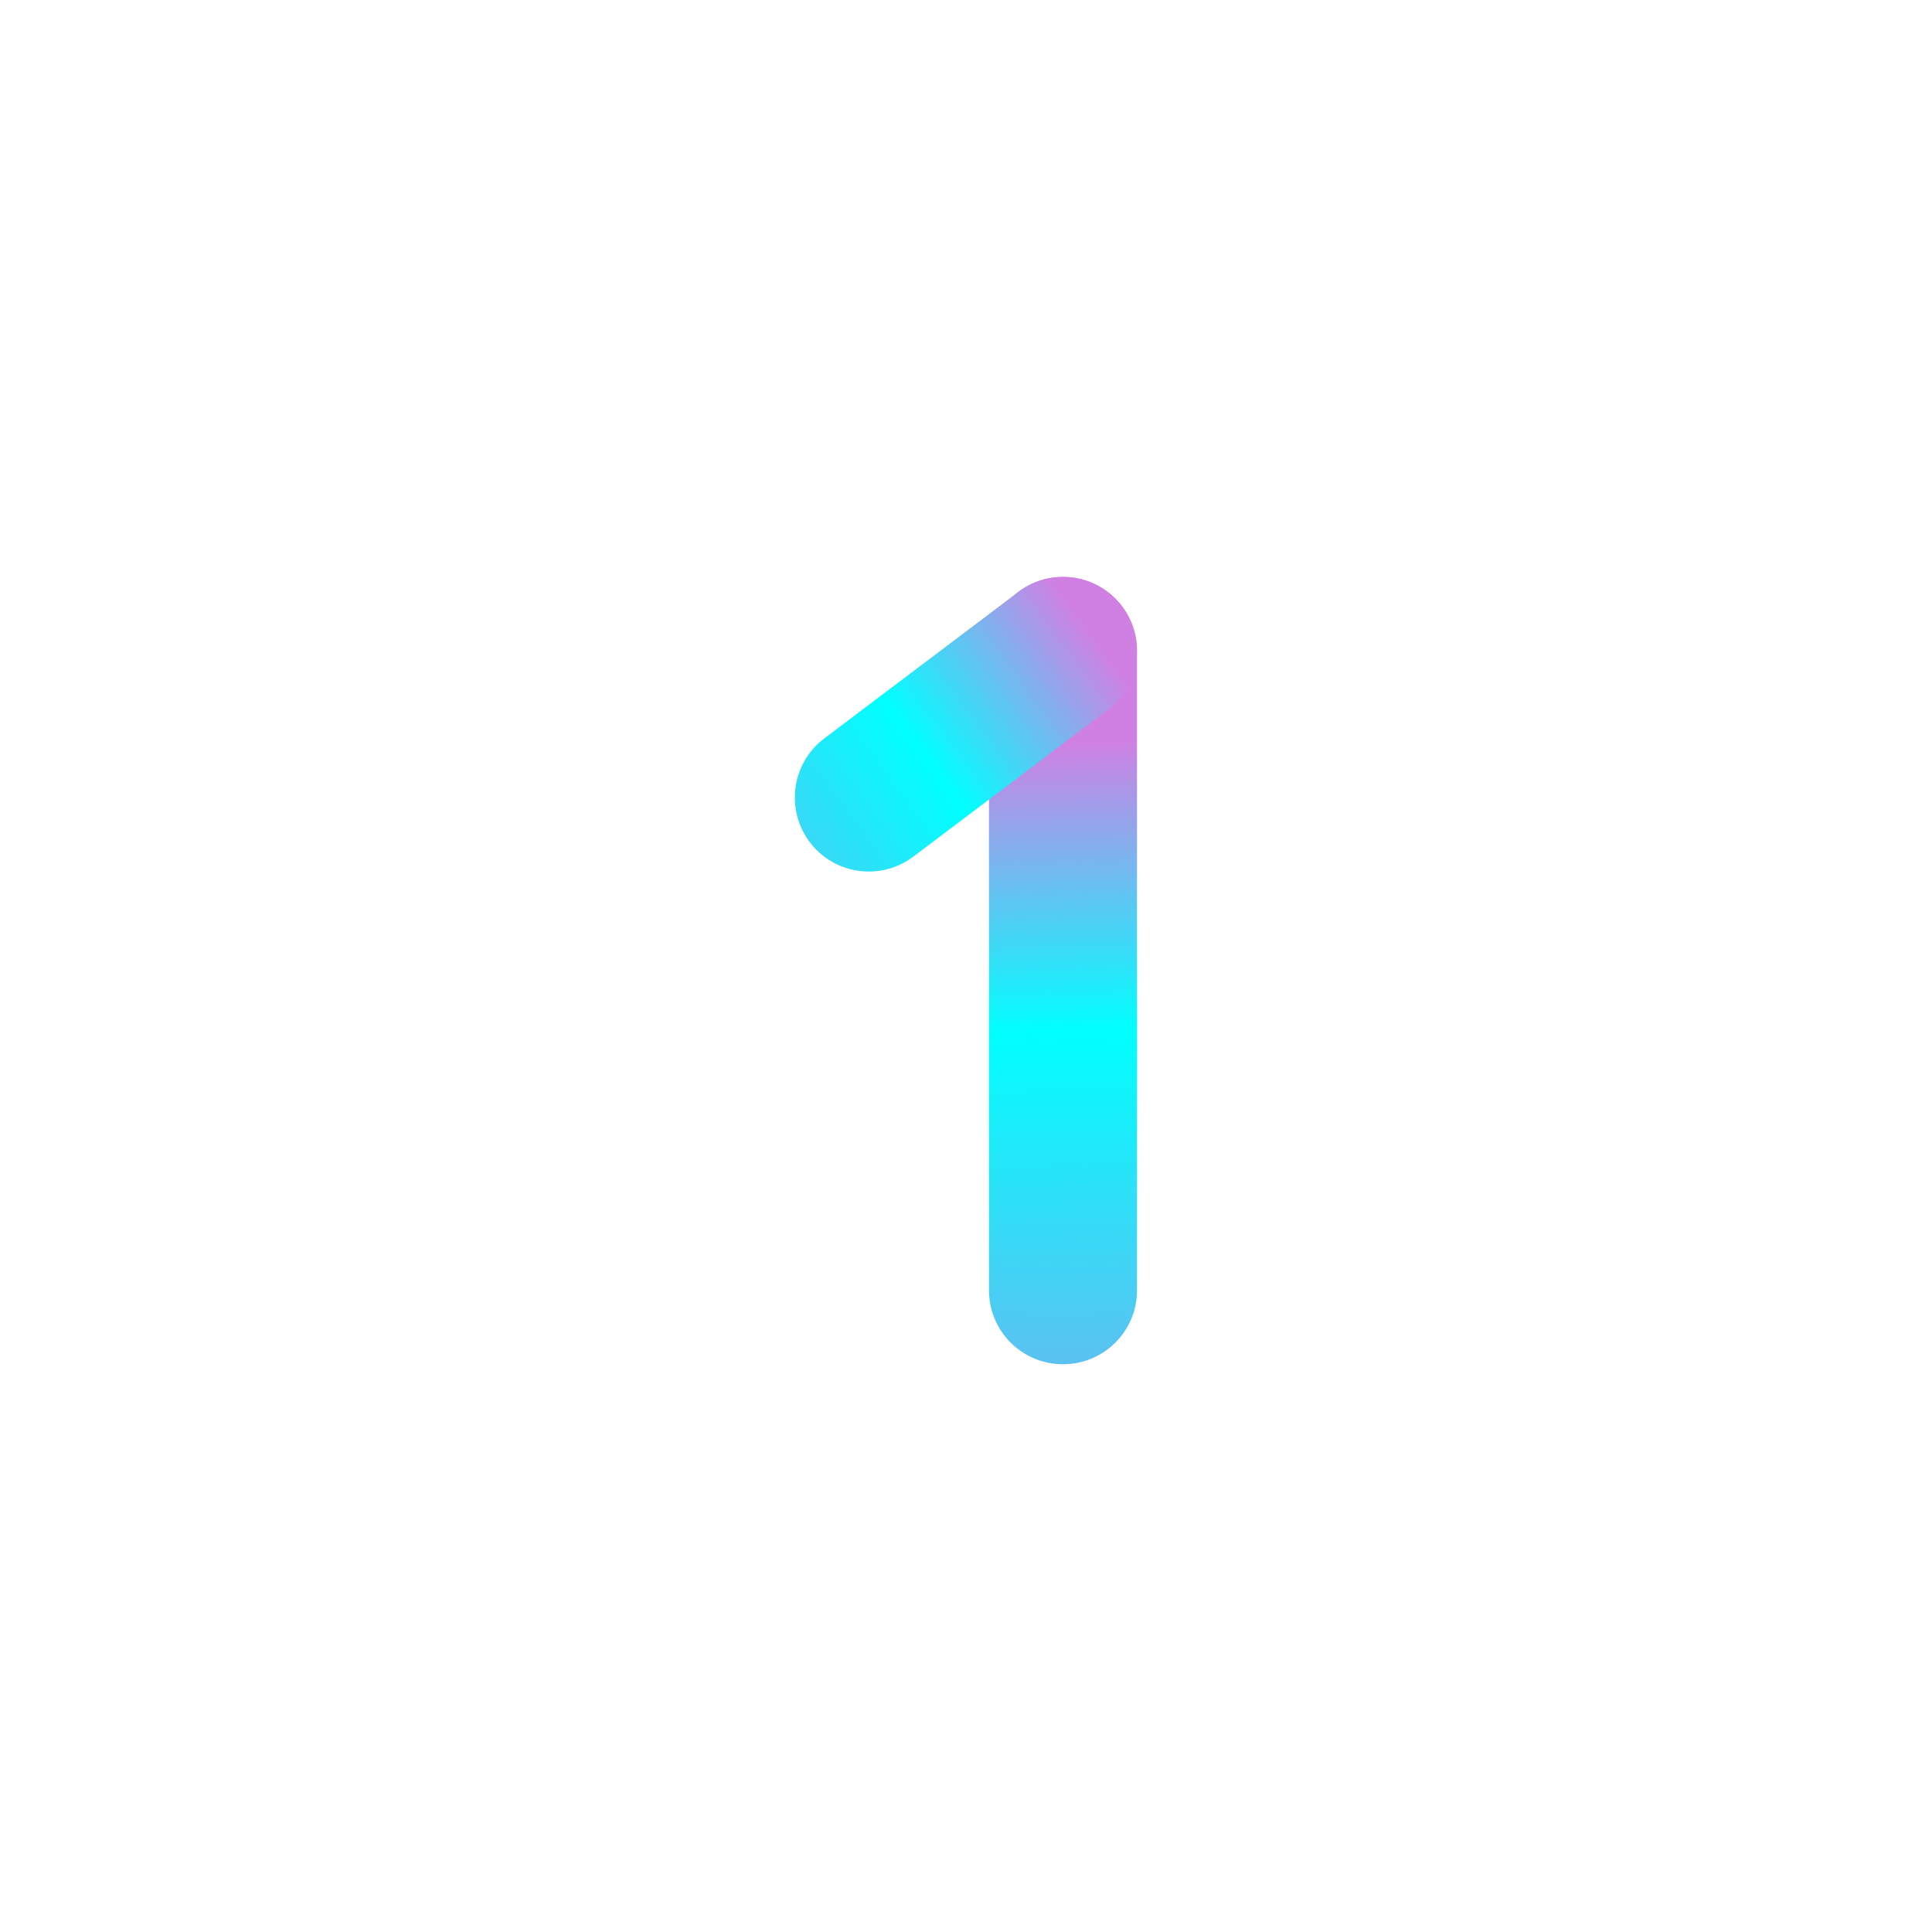 <?xml version="1.0" encoding="UTF-8"?> <svg xmlns="http://www.w3.org/2000/svg" xmlns:xlink="http://www.w3.org/1999/xlink" contentScriptType="text/ecmascript" width="300" zoomAndPan="magnify" contentStyleType="text/css" viewBox="0 0 300 300" height="300" preserveAspectRatio="xMidYMid meet"> <defs> <clipPath id="clip-0"> <path d="M 153 89 L 177 89 L 177 211.84 L 153 211.84 Z M 153 89 " clip-rule="nonzero"></path> </clipPath> <clipPath id="clip-1"> <path d="M 165.059 211.84 C 158.703 211.84 153.566 206.707 153.566 200.348 L 153.566 101.074 C 153.566 94.719 158.703 89.582 165.059 89.582 C 171.418 89.582 176.555 94.719 176.555 101.074 L 176.555 200.348 C 176.555 206.707 171.418 211.84 165.059 211.84 Z M 165.059 211.84 " clip-rule="nonzero"></path> </clipPath> <linearGradient xmlns:xlink="http://www.w3.org/1999/xlink" x1="175.904" gradientTransform="matrix(0.245, 0, 0, 0.245, 123.417, 89.583)" y1="500.923" x2="164.717" gradientUnits="userSpaceOnUse" y2="-0.923" xlink:type="simple" xlink:actuate="onLoad" id="linear-pattern-0" xlink:show="other"> <stop stop-opacity="1" stop-color="rgb(36.171%, 75.433%, 94.324%)" offset="0"></stop> <stop stop-opacity="1" stop-color="rgb(35.838%, 75.659%, 94.376%)" offset="0.004"></stop> <stop stop-opacity="1" stop-color="rgb(35.506%, 75.885%, 94.427%)" offset="0.008"></stop> <stop stop-opacity="1" stop-color="rgb(35.173%, 76.111%, 94.479%)" offset="0.012"></stop> <stop stop-opacity="1" stop-color="rgb(34.84%, 76.337%, 94.533%)" offset="0.016"></stop> <stop stop-opacity="1" stop-color="rgb(34.508%, 76.562%, 94.585%)" offset="0.02"></stop> <stop stop-opacity="1" stop-color="rgb(34.175%, 76.788%, 94.637%)" offset="0.023"></stop> <stop stop-opacity="1" stop-color="rgb(33.842%, 77.014%, 94.688%)" offset="0.027"></stop> <stop stop-opacity="1" stop-color="rgb(33.51%, 77.24%, 94.742%)" offset="0.031"></stop> <stop stop-opacity="1" stop-color="rgb(33.177%, 77.466%, 94.794%)" offset="0.035"></stop> <stop stop-opacity="1" stop-color="rgb(32.845%, 77.692%, 94.846%)" offset="0.039"></stop> <stop stop-opacity="1" stop-color="rgb(32.512%, 77.917%, 94.897%)" offset="0.043"></stop> <stop stop-opacity="1" stop-color="rgb(32.179%, 78.143%, 94.949%)" offset="0.047"></stop> <stop stop-opacity="1" stop-color="rgb(31.847%, 78.369%, 95.001%)" offset="0.051"></stop> <stop stop-opacity="1" stop-color="rgb(31.516%, 78.595%, 95.055%)" offset="0.055"></stop> <stop stop-opacity="1" stop-color="rgb(31.183%, 78.821%, 95.107%)" offset="0.059"></stop> <stop stop-opacity="1" stop-color="rgb(30.85%, 79.047%, 95.158%)" offset="0.062"></stop> <stop stop-opacity="1" stop-color="rgb(30.518%, 79.272%, 95.21%)" offset="0.066"></stop> <stop stop-opacity="1" stop-color="rgb(30.185%, 79.498%, 95.262%)" offset="0.07"></stop> <stop stop-opacity="1" stop-color="rgb(29.852%, 79.724%, 95.314%)" offset="0.074"></stop> <stop stop-opacity="1" stop-color="rgb(29.52%, 79.95%, 95.367%)" offset="0.078"></stop> <stop stop-opacity="1" stop-color="rgb(29.187%, 80.176%, 95.419%)" offset="0.082"></stop> <stop stop-opacity="1" stop-color="rgb(28.854%, 80.402%, 95.471%)" offset="0.086"></stop> <stop stop-opacity="1" stop-color="rgb(28.522%, 80.627%, 95.523%)" offset="0.09"></stop> <stop stop-opacity="1" stop-color="rgb(28.189%, 80.853%, 95.576%)" offset="0.094"></stop> <stop stop-opacity="1" stop-color="rgb(27.856%, 81.079%, 95.628%)" offset="0.098"></stop> <stop stop-opacity="1" stop-color="rgb(27.524%, 81.305%, 95.68%)" offset="0.102"></stop> <stop stop-opacity="1" stop-color="rgb(27.191%, 81.531%, 95.732%)" offset="0.105"></stop> <stop stop-opacity="1" stop-color="rgb(26.859%, 81.757%, 95.784%)" offset="0.109"></stop> <stop stop-opacity="1" stop-color="rgb(26.526%, 81.982%, 95.836%)" offset="0.113"></stop> <stop stop-opacity="1" stop-color="rgb(26.195%, 82.208%, 95.889%)" offset="0.117"></stop> <stop stop-opacity="1" stop-color="rgb(25.862%, 82.434%, 95.941%)" offset="0.121"></stop> <stop stop-opacity="1" stop-color="rgb(25.529%, 82.66%, 95.993%)" offset="0.125"></stop> <stop stop-opacity="1" stop-color="rgb(25.197%, 82.886%, 96.045%)" offset="0.129"></stop> <stop stop-opacity="1" stop-color="rgb(24.864%, 83.112%, 96.098%)" offset="0.133"></stop> <stop stop-opacity="1" stop-color="rgb(24.532%, 83.337%, 96.15%)" offset="0.137"></stop> <stop stop-opacity="1" stop-color="rgb(24.199%, 83.563%, 96.202%)" offset="0.141"></stop> <stop stop-opacity="1" stop-color="rgb(23.866%, 83.789%, 96.254%)" offset="0.145"></stop> <stop stop-opacity="1" stop-color="rgb(23.534%, 84.016%, 96.306%)" offset="0.148"></stop> <stop stop-opacity="1" stop-color="rgb(23.201%, 84.242%, 96.358%)" offset="0.152"></stop> <stop stop-opacity="1" stop-color="rgb(22.868%, 84.468%, 96.411%)" offset="0.156"></stop> <stop stop-opacity="1" stop-color="rgb(22.536%, 84.694%, 96.463%)" offset="0.16"></stop> <stop stop-opacity="1" stop-color="rgb(22.203%, 84.92%, 96.515%)" offset="0.164"></stop> <stop stop-opacity="1" stop-color="rgb(21.87%, 85.146%, 96.567%)" offset="0.168"></stop> <stop stop-opacity="1" stop-color="rgb(21.538%, 85.371%, 96.62%)" offset="0.172"></stop> <stop stop-opacity="1" stop-color="rgb(21.205%, 85.597%, 96.672%)" offset="0.176"></stop> <stop stop-opacity="1" stop-color="rgb(20.872%, 85.823%, 96.724%)" offset="0.18"></stop> <stop stop-opacity="1" stop-color="rgb(20.54%, 86.049%, 96.776%)" offset="0.184"></stop> <stop stop-opacity="1" stop-color="rgb(20.209%, 86.275%, 96.828%)" offset="0.188"></stop> <stop stop-opacity="1" stop-color="rgb(19.876%, 86.501%, 96.88%)" offset="0.191"></stop> <stop stop-opacity="1" stop-color="rgb(19.543%, 86.726%, 96.933%)" offset="0.195"></stop> <stop stop-opacity="1" stop-color="rgb(19.211%, 86.952%, 96.985%)" offset="0.199"></stop> <stop stop-opacity="1" stop-color="rgb(18.878%, 87.178%, 97.037%)" offset="0.203"></stop> <stop stop-opacity="1" stop-color="rgb(18.546%, 87.404%, 97.089%)" offset="0.207"></stop> <stop stop-opacity="1" stop-color="rgb(18.213%, 87.63%, 97.142%)" offset="0.211"></stop> <stop stop-opacity="1" stop-color="rgb(17.88%, 87.856%, 97.194%)" offset="0.215"></stop> <stop stop-opacity="1" stop-color="rgb(17.548%, 88.081%, 97.246%)" offset="0.219"></stop> <stop stop-opacity="1" stop-color="rgb(17.215%, 88.307%, 97.298%)" offset="0.223"></stop> <stop stop-opacity="1" stop-color="rgb(16.882%, 88.533%, 97.35%)" offset="0.227"></stop> <stop stop-opacity="1" stop-color="rgb(16.55%, 88.759%, 97.401%)" offset="0.23"></stop> <stop stop-opacity="1" stop-color="rgb(16.217%, 88.985%, 97.455%)" offset="0.234"></stop> <stop stop-opacity="1" stop-color="rgb(15.884%, 89.211%, 97.507%)" offset="0.238"></stop> <stop stop-opacity="1" stop-color="rgb(15.552%, 89.436%, 97.559%)" offset="0.242"></stop> <stop stop-opacity="1" stop-color="rgb(15.219%, 89.662%, 97.61%)" offset="0.246"></stop> <stop stop-opacity="1" stop-color="rgb(14.888%, 89.888%, 97.664%)" offset="0.25"></stop> <stop stop-opacity="1" stop-color="rgb(14.555%, 90.114%, 97.716%)" offset="0.254"></stop> <stop stop-opacity="1" stop-color="rgb(14.223%, 90.34%, 97.768%)" offset="0.258"></stop> <stop stop-opacity="1" stop-color="rgb(13.89%, 90.565%, 97.82%)" offset="0.262"></stop> <stop stop-opacity="1" stop-color="rgb(13.557%, 90.791%, 97.871%)" offset="0.266"></stop> <stop stop-opacity="1" stop-color="rgb(13.225%, 91.017%, 97.923%)" offset="0.27"></stop> <stop stop-opacity="1" stop-color="rgb(12.892%, 91.243%, 97.977%)" offset="0.273"></stop> <stop stop-opacity="1" stop-color="rgb(12.56%, 91.469%, 98.029%)" offset="0.277"></stop> <stop stop-opacity="1" stop-color="rgb(12.227%, 91.695%, 98.08%)" offset="0.281"></stop> <stop stop-opacity="1" stop-color="rgb(11.894%, 91.92%, 98.132%)" offset="0.285"></stop> <stop stop-opacity="1" stop-color="rgb(11.562%, 92.146%, 98.184%)" offset="0.289"></stop> <stop stop-opacity="1" stop-color="rgb(11.229%, 92.372%, 98.236%)" offset="0.293"></stop> <stop stop-opacity="1" stop-color="rgb(10.896%, 92.598%, 98.289%)" offset="0.297"></stop> <stop stop-opacity="1" stop-color="rgb(10.564%, 92.824%, 98.341%)" offset="0.301"></stop> <stop stop-opacity="1" stop-color="rgb(10.231%, 93.05%, 98.393%)" offset="0.305"></stop> <stop stop-opacity="1" stop-color="rgb(9.898%, 93.275%, 98.445%)" offset="0.309"></stop> <stop stop-opacity="1" stop-color="rgb(9.567%, 93.501%, 98.499%)" offset="0.312"></stop> <stop stop-opacity="1" stop-color="rgb(9.235%, 93.727%, 98.55%)" offset="0.316"></stop> <stop stop-opacity="1" stop-color="rgb(8.902%, 93.953%, 98.602%)" offset="0.32"></stop> <stop stop-opacity="1" stop-color="rgb(8.569%, 94.179%, 98.654%)" offset="0.324"></stop> <stop stop-opacity="1" stop-color="rgb(8.237%, 94.405%, 98.706%)" offset="0.328"></stop> <stop stop-opacity="1" stop-color="rgb(7.904%, 94.63%, 98.758%)" offset="0.332"></stop> <stop stop-opacity="1" stop-color="rgb(7.571%, 94.856%, 98.811%)" offset="0.336"></stop> <stop stop-opacity="1" stop-color="rgb(7.239%, 95.082%, 98.863%)" offset="0.34"></stop> <stop stop-opacity="1" stop-color="rgb(6.906%, 95.308%, 98.915%)" offset="0.344"></stop> <stop stop-opacity="1" stop-color="rgb(6.573%, 95.534%, 98.967%)" offset="0.348"></stop> <stop stop-opacity="1" stop-color="rgb(6.241%, 95.76%, 99.02%)" offset="0.352"></stop> <stop stop-opacity="1" stop-color="rgb(5.908%, 95.985%, 99.072%)" offset="0.355"></stop> <stop stop-opacity="1" stop-color="rgb(5.576%, 96.211%, 99.124%)" offset="0.359"></stop> <stop stop-opacity="1" stop-color="rgb(5.243%, 96.437%, 99.176%)" offset="0.363"></stop> <stop stop-opacity="1" stop-color="rgb(4.91%, 96.663%, 99.228%)" offset="0.367"></stop> <stop stop-opacity="1" stop-color="rgb(4.578%, 96.889%, 99.28%)" offset="0.371"></stop> <stop stop-opacity="1" stop-color="rgb(4.247%, 97.115%, 99.333%)" offset="0.375"></stop> <stop stop-opacity="1" stop-color="rgb(3.914%, 97.34%, 99.385%)" offset="0.379"></stop> <stop stop-opacity="1" stop-color="rgb(3.581%, 97.566%, 99.437%)" offset="0.383"></stop> <stop stop-opacity="1" stop-color="rgb(3.249%, 97.792%, 99.489%)" offset="0.387"></stop> <stop stop-opacity="1" stop-color="rgb(2.916%, 98.018%, 99.542%)" offset="0.391"></stop> <stop stop-opacity="1" stop-color="rgb(2.583%, 98.244%, 99.594%)" offset="0.395"></stop> <stop stop-opacity="1" stop-color="rgb(2.251%, 98.47%, 99.646%)" offset="0.398"></stop> <stop stop-opacity="1" stop-color="rgb(1.918%, 98.695%, 99.698%)" offset="0.402"></stop> <stop stop-opacity="1" stop-color="rgb(1.585%, 98.923%, 99.75%)" offset="0.406"></stop> <stop stop-opacity="1" stop-color="rgb(1.253%, 99.149%, 99.802%)" offset="0.41"></stop> <stop stop-opacity="1" stop-color="rgb(0.92%, 99.374%, 99.855%)" offset="0.414"></stop> <stop stop-opacity="1" stop-color="rgb(0.587%, 99.6%, 99.907%)" offset="0.418"></stop> <stop stop-opacity="1" stop-color="rgb(0.255%, 99.826%, 99.959%)" offset="0.422"></stop> <stop stop-opacity="1" stop-color="rgb(0.664%, 99.585%, 99.907%)" offset="0.426"></stop> <stop stop-opacity="1" stop-color="rgb(1.073%, 99.344%, 99.855%)" offset="0.43"></stop> <stop stop-opacity="1" stop-color="rgb(1.945%, 98.811%, 99.736%)" offset="0.434"></stop> <stop stop-opacity="1" stop-color="rgb(2.82%, 98.279%, 99.619%)" offset="0.438"></stop> <stop stop-opacity="1" stop-color="rgb(3.693%, 97.745%, 99.501%)" offset="0.441"></stop> <stop stop-opacity="1" stop-color="rgb(4.565%, 97.212%, 99.384%)" offset="0.445"></stop> <stop stop-opacity="1" stop-color="rgb(5.438%, 96.68%, 99.266%)" offset="0.449"></stop> <stop stop-opacity="1" stop-color="rgb(6.311%, 96.147%, 99.149%)" offset="0.453"></stop> <stop stop-opacity="1" stop-color="rgb(7.184%, 95.613%, 99.031%)" offset="0.457"></stop> <stop stop-opacity="1" stop-color="rgb(8.058%, 95.081%, 98.914%)" offset="0.461"></stop> <stop stop-opacity="1" stop-color="rgb(8.931%, 94.548%, 98.795%)" offset="0.465"></stop> <stop stop-opacity="1" stop-color="rgb(9.804%, 94.016%, 98.677%)" offset="0.469"></stop> <stop stop-opacity="1" stop-color="rgb(10.677%, 93.483%, 98.56%)" offset="0.473"></stop> <stop stop-opacity="1" stop-color="rgb(11.549%, 92.95%, 98.442%)" offset="0.477"></stop> <stop stop-opacity="1" stop-color="rgb(12.422%, 92.416%, 98.325%)" offset="0.48"></stop> <stop stop-opacity="1" stop-color="rgb(13.297%, 91.884%, 98.207%)" offset="0.484"></stop> <stop stop-opacity="1" stop-color="rgb(14.169%, 91.351%, 98.09%)" offset="0.488"></stop> <stop stop-opacity="1" stop-color="rgb(15.042%, 90.819%, 97.972%)" offset="0.492"></stop> <stop stop-opacity="1" stop-color="rgb(15.915%, 90.286%, 97.853%)" offset="0.496"></stop> <stop stop-opacity="1" stop-color="rgb(16.788%, 89.754%, 97.736%)" offset="0.5"></stop> <stop stop-opacity="1" stop-color="rgb(17.661%, 89.22%, 97.618%)" offset="0.504"></stop> <stop stop-opacity="1" stop-color="rgb(18.535%, 88.687%, 97.501%)" offset="0.508"></stop> <stop stop-opacity="1" stop-color="rgb(19.408%, 88.155%, 97.383%)" offset="0.512"></stop> <stop stop-opacity="1" stop-color="rgb(20.28%, 87.622%, 97.266%)" offset="0.516"></stop> <stop stop-opacity="1" stop-color="rgb(21.153%, 87.088%, 97.148%)" offset="0.52"></stop> <stop stop-opacity="1" stop-color="rgb(22.026%, 86.555%, 97.031%)" offset="0.523"></stop> <stop stop-opacity="1" stop-color="rgb(22.899%, 86.023%, 96.912%)" offset="0.527"></stop> <stop stop-opacity="1" stop-color="rgb(23.773%, 85.49%, 96.794%)" offset="0.531"></stop> <stop stop-opacity="1" stop-color="rgb(24.646%, 84.958%, 96.677%)" offset="0.535"></stop> <stop stop-opacity="1" stop-color="rgb(25.519%, 84.425%, 96.559%)" offset="0.539"></stop> <stop stop-opacity="1" stop-color="rgb(26.392%, 83.891%, 96.442%)" offset="0.543"></stop> <stop stop-opacity="1" stop-color="rgb(27.264%, 83.359%, 96.324%)" offset="0.547"></stop> <stop stop-opacity="1" stop-color="rgb(28.137%, 82.826%, 96.205%)" offset="0.551"></stop> <stop stop-opacity="1" stop-color="rgb(29.01%, 82.294%, 96.088%)" offset="0.555"></stop> <stop stop-opacity="1" stop-color="rgb(29.883%, 81.761%, 95.97%)" offset="0.559"></stop> <stop stop-opacity="1" stop-color="rgb(30.757%, 81.229%, 95.853%)" offset="0.562"></stop> <stop stop-opacity="1" stop-color="rgb(31.63%, 80.695%, 95.735%)" offset="0.566"></stop> <stop stop-opacity="1" stop-color="rgb(32.503%, 80.162%, 95.618%)" offset="0.57"></stop> <stop stop-opacity="1" stop-color="rgb(33.376%, 79.63%, 95.5%)" offset="0.574"></stop> <stop stop-opacity="1" stop-color="rgb(34.248%, 79.097%, 95.383%)" offset="0.578"></stop> <stop stop-opacity="1" stop-color="rgb(35.121%, 78.564%, 95.264%)" offset="0.582"></stop> <stop stop-opacity="1" stop-color="rgb(35.995%, 78.032%, 95.146%)" offset="0.586"></stop> <stop stop-opacity="1" stop-color="rgb(36.868%, 77.498%, 95.029%)" offset="0.59"></stop> <stop stop-opacity="1" stop-color="rgb(37.741%, 76.965%, 94.911%)" offset="0.594"></stop> <stop stop-opacity="1" stop-color="rgb(38.614%, 76.433%, 94.794%)" offset="0.598"></stop> <stop stop-opacity="1" stop-color="rgb(39.487%, 75.9%, 94.676%)" offset="0.602"></stop> <stop stop-opacity="1" stop-color="rgb(40.359%, 75.366%, 94.559%)" offset="0.605"></stop> <stop stop-opacity="1" stop-color="rgb(41.234%, 74.834%, 94.441%)" offset="0.609"></stop> <stop stop-opacity="1" stop-color="rgb(42.107%, 74.301%, 94.322%)" offset="0.613"></stop> <stop stop-opacity="1" stop-color="rgb(42.979%, 73.769%, 94.205%)" offset="0.617"></stop> <stop stop-opacity="1" stop-color="rgb(43.852%, 73.236%, 94.087%)" offset="0.621"></stop> <stop stop-opacity="1" stop-color="rgb(44.725%, 72.704%, 93.97%)" offset="0.625"></stop> <stop stop-opacity="1" stop-color="rgb(45.598%, 72.169%, 93.852%)" offset="0.629"></stop> <stop stop-opacity="1" stop-color="rgb(46.472%, 71.637%, 93.735%)" offset="0.633"></stop> <stop stop-opacity="1" stop-color="rgb(47.345%, 71.104%, 93.617%)" offset="0.637"></stop> <stop stop-opacity="1" stop-color="rgb(48.218%, 70.572%, 93.5%)" offset="0.641"></stop> <stop stop-opacity="1" stop-color="rgb(49.091%, 70.039%, 93.381%)" offset="0.645"></stop> <stop stop-opacity="1" stop-color="rgb(49.963%, 69.507%, 93.263%)" offset="0.648"></stop> <stop stop-opacity="1" stop-color="rgb(50.836%, 68.973%, 93.146%)" offset="0.652"></stop> <stop stop-opacity="1" stop-color="rgb(51.711%, 68.44%, 93.028%)" offset="0.656"></stop> <stop stop-opacity="1" stop-color="rgb(52.583%, 67.908%, 92.911%)" offset="0.66"></stop> <stop stop-opacity="1" stop-color="rgb(53.456%, 67.375%, 92.793%)" offset="0.664"></stop> <stop stop-opacity="1" stop-color="rgb(54.329%, 66.841%, 92.676%)" offset="0.668"></stop> <stop stop-opacity="1" stop-color="rgb(55.202%, 66.309%, 92.558%)" offset="0.672"></stop> <stop stop-opacity="1" stop-color="rgb(56.075%, 65.776%, 92.439%)" offset="0.676"></stop> <stop stop-opacity="1" stop-color="rgb(56.949%, 65.244%, 92.322%)" offset="0.68"></stop> <stop stop-opacity="1" stop-color="rgb(57.822%, 64.711%, 92.204%)" offset="0.684"></stop> <stop stop-opacity="1" stop-color="rgb(58.694%, 64.178%, 92.087%)" offset="0.688"></stop> <stop stop-opacity="1" stop-color="rgb(59.567%, 63.644%, 91.969%)" offset="0.691"></stop> <stop stop-opacity="1" stop-color="rgb(60.44%, 63.112%, 91.852%)" offset="0.695"></stop> <stop stop-opacity="1" stop-color="rgb(61.313%, 62.579%, 91.734%)" offset="0.699"></stop> <stop stop-opacity="1" stop-color="rgb(62.187%, 62.047%, 91.617%)" offset="0.703"></stop> <stop stop-opacity="1" stop-color="rgb(63.06%, 61.514%, 91.498%)" offset="0.707"></stop> <stop stop-opacity="1" stop-color="rgb(63.933%, 60.982%, 91.38%)" offset="0.711"></stop> <stop stop-opacity="1" stop-color="rgb(64.806%, 60.448%, 91.263%)" offset="0.715"></stop> <stop stop-opacity="1" stop-color="rgb(65.678%, 59.915%, 91.145%)" offset="0.719"></stop> <stop stop-opacity="1" stop-color="rgb(66.551%, 59.383%, 91.028%)" offset="0.723"></stop> <stop stop-opacity="1" stop-color="rgb(67.424%, 58.85%, 90.91%)" offset="0.727"></stop> <stop stop-opacity="1" stop-color="rgb(68.297%, 58.316%, 90.793%)" offset="0.73"></stop> <stop stop-opacity="1" stop-color="rgb(69.171%, 57.784%, 90.675%)" offset="0.734"></stop> <stop stop-opacity="1" stop-color="rgb(70.044%, 57.251%, 90.556%)" offset="0.738"></stop> <stop stop-opacity="1" stop-color="rgb(70.917%, 56.718%, 90.439%)" offset="0.742"></stop> <stop stop-opacity="1" stop-color="rgb(71.79%, 56.186%, 90.321%)" offset="0.746"></stop> <stop stop-opacity="1" stop-color="rgb(72.662%, 55.653%, 90.204%)" offset="0.75"></stop> <stop stop-opacity="1" stop-color="rgb(73.535%, 55.119%, 90.086%)" offset="0.754"></stop> <stop stop-opacity="1" stop-color="rgb(74.409%, 54.587%, 89.969%)" offset="0.758"></stop> <stop stop-opacity="1" stop-color="rgb(75.282%, 54.054%, 89.85%)" offset="0.762"></stop> <stop stop-opacity="1" stop-color="rgb(76.155%, 53.522%, 89.732%)" offset="0.766"></stop> <stop stop-opacity="1" stop-color="rgb(77.028%, 52.989%, 89.615%)" offset="0.77"></stop> <stop stop-opacity="1" stop-color="rgb(77.901%, 52.457%, 89.497%)" offset="0.773"></stop> <stop stop-opacity="1" stop-color="rgb(78.773%, 51.923%, 89.38%)" offset="0.777"></stop> <stop stop-opacity="1" stop-color="rgb(79.648%, 51.39%, 89.262%)" offset="0.781"></stop> <stop stop-opacity="1" stop-color="rgb(80.521%, 50.858%, 89.145%)" offset="0.785"></stop> <stop stop-opacity="1" stop-color="rgb(81.393%, 50.325%, 89.027%)" offset="0.789"></stop> <stop stop-opacity="1" stop-color="rgb(81.496%, 50.262%, 89.014%)" offset="0.797"></stop> <stop stop-opacity="1" stop-color="rgb(81.599%, 50.2%, 89%)" offset="0.812"></stop> <stop stop-opacity="1" stop-color="rgb(81.599%, 50.2%, 89%)" offset="0.875"></stop> <stop stop-opacity="1" stop-color="rgb(81.599%, 50.2%, 89%)" offset="0.996"></stop> <stop stop-opacity="1" stop-color="rgb(81.599%, 50.2%, 89%)" offset="1"></stop> </linearGradient> <clipPath id="clip-2"> <path d="M 123 89 L 177 89 L 177 136 L 123 136 Z M 123 89 " clip-rule="nonzero"></path> </clipPath> <clipPath id="clip-3"> <path d="M 134.91 135.332 C 131.438 135.332 127.988 133.766 125.738 130.762 C 121.926 125.699 122.926 118.484 127.988 114.672 L 158.141 91.906 C 163.203 88.09 170.414 89.094 174.23 94.156 C 178.043 99.219 177.043 106.43 171.98 110.246 L 141.828 133.008 C 139.75 134.574 137.332 135.332 134.91 135.332 Z M 134.91 135.332 " clip-rule="nonzero"></path> </clipPath> <linearGradient xmlns:xlink="http://www.w3.org/1999/xlink" x1="-10.796" gradientTransform="matrix(0.245, 0, 0, 0.245, 123.417, 89.583)" y1="180.66" x2="231" gradientUnits="userSpaceOnUse" y2="4.322" xlink:type="simple" xlink:actuate="onLoad" id="linear-pattern-1" xlink:show="other"> <stop stop-opacity="1" stop-color="rgb(27.449%, 81.357%, 95.692%)" offset="0"></stop> <stop stop-opacity="1" stop-color="rgb(27.17%, 81.544%, 95.735%)" offset="0.004"></stop> <stop stop-opacity="1" stop-color="rgb(26.892%, 81.734%, 95.779%)" offset="0.008"></stop> <stop stop-opacity="1" stop-color="rgb(26.614%, 81.923%, 95.822%)" offset="0.012"></stop> <stop stop-opacity="1" stop-color="rgb(26.337%, 82.112%, 95.866%)" offset="0.016"></stop> <stop stop-opacity="1" stop-color="rgb(26.059%, 82.3%, 95.909%)" offset="0.02"></stop> <stop stop-opacity="1" stop-color="rgb(25.781%, 82.489%, 95.953%)" offset="0.023"></stop> <stop stop-opacity="1" stop-color="rgb(25.502%, 82.678%, 95.998%)" offset="0.027"></stop> <stop stop-opacity="1" stop-color="rgb(25.224%, 82.867%, 96.042%)" offset="0.031"></stop> <stop stop-opacity="1" stop-color="rgb(24.947%, 83.055%, 96.085%)" offset="0.035"></stop> <stop stop-opacity="1" stop-color="rgb(24.669%, 83.244%, 96.129%)" offset="0.039"></stop> <stop stop-opacity="1" stop-color="rgb(24.391%, 83.434%, 96.172%)" offset="0.043"></stop> <stop stop-opacity="1" stop-color="rgb(24.113%, 83.623%, 96.216%)" offset="0.047"></stop> <stop stop-opacity="1" stop-color="rgb(23.834%, 83.81%, 96.259%)" offset="0.051"></stop> <stop stop-opacity="1" stop-color="rgb(23.557%, 84%, 96.303%)" offset="0.055"></stop> <stop stop-opacity="1" stop-color="rgb(23.279%, 84.187%, 96.346%)" offset="0.059"></stop> <stop stop-opacity="1" stop-color="rgb(23.001%, 84.377%, 96.39%)" offset="0.062"></stop> <stop stop-opacity="1" stop-color="rgb(22.723%, 84.566%, 96.432%)" offset="0.066"></stop> <stop stop-opacity="1" stop-color="rgb(22.446%, 84.755%, 96.477%)" offset="0.07"></stop> <stop stop-opacity="1" stop-color="rgb(22.166%, 84.943%, 96.521%)" offset="0.074"></stop> <stop stop-opacity="1" stop-color="rgb(21.889%, 85.132%, 96.565%)" offset="0.078"></stop> <stop stop-opacity="1" stop-color="rgb(21.611%, 85.321%, 96.608%)" offset="0.082"></stop> <stop stop-opacity="1" stop-color="rgb(21.333%, 85.51%, 96.652%)" offset="0.086"></stop> <stop stop-opacity="1" stop-color="rgb(21.056%, 85.698%, 96.695%)" offset="0.09"></stop> <stop stop-opacity="1" stop-color="rgb(20.778%, 85.887%, 96.739%)" offset="0.094"></stop> <stop stop-opacity="1" stop-color="rgb(20.499%, 86.076%, 96.782%)" offset="0.098"></stop> <stop stop-opacity="1" stop-color="rgb(20.221%, 86.266%, 96.826%)" offset="0.102"></stop> <stop stop-opacity="1" stop-color="rgb(19.943%, 86.453%, 96.869%)" offset="0.105"></stop> <stop stop-opacity="1" stop-color="rgb(19.666%, 86.642%, 96.913%)" offset="0.109"></stop> <stop stop-opacity="1" stop-color="rgb(19.388%, 86.832%, 96.956%)" offset="0.113"></stop> <stop stop-opacity="1" stop-color="rgb(19.11%, 87.021%, 97%)" offset="0.117"></stop> <stop stop-opacity="1" stop-color="rgb(18.831%, 87.209%, 97.044%)" offset="0.121"></stop> <stop stop-opacity="1" stop-color="rgb(18.553%, 87.398%, 97.089%)" offset="0.125"></stop> <stop stop-opacity="1" stop-color="rgb(18.275%, 87.585%, 97.131%)" offset="0.129"></stop> <stop stop-opacity="1" stop-color="rgb(17.998%, 87.775%, 97.176%)" offset="0.133"></stop> <stop stop-opacity="1" stop-color="rgb(17.72%, 87.964%, 97.218%)" offset="0.137"></stop> <stop stop-opacity="1" stop-color="rgb(17.442%, 88.153%, 97.263%)" offset="0.141"></stop> <stop stop-opacity="1" stop-color="rgb(17.163%, 88.341%, 97.305%)" offset="0.145"></stop> <stop stop-opacity="1" stop-color="rgb(16.885%, 88.53%, 97.35%)" offset="0.148"></stop> <stop stop-opacity="1" stop-color="rgb(16.608%, 88.719%, 97.392%)" offset="0.152"></stop> <stop stop-opacity="1" stop-color="rgb(16.33%, 88.908%, 97.437%)" offset="0.156"></stop> <stop stop-opacity="1" stop-color="rgb(16.052%, 89.096%, 97.479%)" offset="0.16"></stop> <stop stop-opacity="1" stop-color="rgb(15.775%, 89.285%, 97.523%)" offset="0.164"></stop> <stop stop-opacity="1" stop-color="rgb(15.495%, 89.474%, 97.568%)" offset="0.168"></stop> <stop stop-opacity="1" stop-color="rgb(15.218%, 89.664%, 97.612%)" offset="0.172"></stop> <stop stop-opacity="1" stop-color="rgb(14.94%, 89.851%, 97.655%)" offset="0.176"></stop> <stop stop-opacity="1" stop-color="rgb(14.662%, 90.041%, 97.699%)" offset="0.18"></stop> <stop stop-opacity="1" stop-color="rgb(14.384%, 90.23%, 97.742%)" offset="0.184"></stop> <stop stop-opacity="1" stop-color="rgb(14.107%, 90.419%, 97.786%)" offset="0.188"></stop> <stop stop-opacity="1" stop-color="rgb(13.828%, 90.607%, 97.829%)" offset="0.191"></stop> <stop stop-opacity="1" stop-color="rgb(13.55%, 90.796%, 97.873%)" offset="0.195"></stop> <stop stop-opacity="1" stop-color="rgb(13.272%, 90.984%, 97.916%)" offset="0.199"></stop> <stop stop-opacity="1" stop-color="rgb(12.994%, 91.173%, 97.96%)" offset="0.203"></stop> <stop stop-opacity="1" stop-color="rgb(12.717%, 91.362%, 98.003%)" offset="0.207"></stop> <stop stop-opacity="1" stop-color="rgb(12.439%, 91.551%, 98.047%)" offset="0.211"></stop> <stop stop-opacity="1" stop-color="rgb(12.16%, 91.739%, 98.091%)" offset="0.215"></stop> <stop stop-opacity="1" stop-color="rgb(11.882%, 91.928%, 98.135%)" offset="0.219"></stop> <stop stop-opacity="1" stop-color="rgb(11.604%, 92.117%, 98.178%)" offset="0.223"></stop> <stop stop-opacity="1" stop-color="rgb(11.327%, 92.307%, 98.222%)" offset="0.227"></stop> <stop stop-opacity="1" stop-color="rgb(11.049%, 92.494%, 98.265%)" offset="0.23"></stop> <stop stop-opacity="1" stop-color="rgb(10.771%, 92.683%, 98.309%)" offset="0.234"></stop> <stop stop-opacity="1" stop-color="rgb(10.492%, 92.873%, 98.352%)" offset="0.238"></stop> <stop stop-opacity="1" stop-color="rgb(10.214%, 93.062%, 98.396%)" offset="0.242"></stop> <stop stop-opacity="1" stop-color="rgb(9.937%, 93.25%, 98.439%)" offset="0.246"></stop> <stop stop-opacity="1" stop-color="rgb(9.659%, 93.439%, 98.483%)" offset="0.25"></stop> <stop stop-opacity="1" stop-color="rgb(9.381%, 93.626%, 98.526%)" offset="0.254"></stop> <stop stop-opacity="1" stop-color="rgb(9.103%, 93.816%, 98.57%)" offset="0.258"></stop> <stop stop-opacity="1" stop-color="rgb(8.824%, 94.005%, 98.615%)" offset="0.262"></stop> <stop stop-opacity="1" stop-color="rgb(8.546%, 94.194%, 98.659%)" offset="0.266"></stop> <stop stop-opacity="1" stop-color="rgb(8.269%, 94.382%, 98.701%)" offset="0.27"></stop> <stop stop-opacity="1" stop-color="rgb(7.991%, 94.571%, 98.746%)" offset="0.273"></stop> <stop stop-opacity="1" stop-color="rgb(7.713%, 94.76%, 98.788%)" offset="0.277"></stop> <stop stop-opacity="1" stop-color="rgb(7.436%, 94.949%, 98.833%)" offset="0.281"></stop> <stop stop-opacity="1" stop-color="rgb(7.156%, 95.137%, 98.875%)" offset="0.285"></stop> <stop stop-opacity="1" stop-color="rgb(6.879%, 95.326%, 98.92%)" offset="0.289"></stop> <stop stop-opacity="1" stop-color="rgb(6.601%, 95.515%, 98.962%)" offset="0.293"></stop> <stop stop-opacity="1" stop-color="rgb(6.323%, 95.705%, 99.007%)" offset="0.297"></stop> <stop stop-opacity="1" stop-color="rgb(6.046%, 95.892%, 99.049%)" offset="0.301"></stop> <stop stop-opacity="1" stop-color="rgb(5.768%, 96.082%, 99.094%)" offset="0.305"></stop> <stop stop-opacity="1" stop-color="rgb(5.489%, 96.271%, 99.138%)" offset="0.309"></stop> <stop stop-opacity="1" stop-color="rgb(5.211%, 96.46%, 99.182%)" offset="0.312"></stop> <stop stop-opacity="1" stop-color="rgb(4.933%, 96.648%, 99.225%)" offset="0.316"></stop> <stop stop-opacity="1" stop-color="rgb(4.655%, 96.837%, 99.269%)" offset="0.32"></stop> <stop stop-opacity="1" stop-color="rgb(4.378%, 97.025%, 99.312%)" offset="0.324"></stop> <stop stop-opacity="1" stop-color="rgb(4.1%, 97.214%, 99.356%)" offset="0.328"></stop> <stop stop-opacity="1" stop-color="rgb(3.821%, 97.403%, 99.399%)" offset="0.332"></stop> <stop stop-opacity="1" stop-color="rgb(3.543%, 97.592%, 99.443%)" offset="0.336"></stop> <stop stop-opacity="1" stop-color="rgb(3.265%, 97.78%, 99.486%)" offset="0.34"></stop> <stop stop-opacity="1" stop-color="rgb(2.988%, 97.969%, 99.53%)" offset="0.344"></stop> <stop stop-opacity="1" stop-color="rgb(2.71%, 98.158%, 99.573%)" offset="0.348"></stop> <stop stop-opacity="1" stop-color="rgb(2.432%, 98.347%, 99.617%)" offset="0.352"></stop> <stop stop-opacity="1" stop-color="rgb(2.153%, 98.535%, 99.661%)" offset="0.355"></stop> <stop stop-opacity="1" stop-color="rgb(1.875%, 98.724%, 99.706%)" offset="0.359"></stop> <stop stop-opacity="1" stop-color="rgb(1.598%, 98.914%, 99.748%)" offset="0.363"></stop> <stop stop-opacity="1" stop-color="rgb(1.32%, 99.103%, 99.792%)" offset="0.367"></stop> <stop stop-opacity="1" stop-color="rgb(1.042%, 99.29%, 99.835%)" offset="0.371"></stop> <stop stop-opacity="1" stop-color="rgb(0.764%, 99.48%, 99.879%)" offset="0.375"></stop> <stop stop-opacity="1" stop-color="rgb(0.485%, 99.667%, 99.922%)" offset="0.379"></stop> <stop stop-opacity="1" stop-color="rgb(0.208%, 99.857%, 99.966%)" offset="0.383"></stop> <stop stop-opacity="1" stop-color="rgb(0.558%, 99.649%, 99.921%)" offset="0.387"></stop> <stop stop-opacity="1" stop-color="rgb(0.909%, 99.443%, 99.876%)" offset="0.391"></stop> <stop stop-opacity="1" stop-color="rgb(1.639%, 98.997%, 99.777%)" offset="0.395"></stop> <stop stop-opacity="1" stop-color="rgb(2.37%, 98.553%, 99.68%)" offset="0.398"></stop> <stop stop-opacity="1" stop-color="rgb(3.099%, 98.108%, 99.58%)" offset="0.402"></stop> <stop stop-opacity="1" stop-color="rgb(3.828%, 97.662%, 99.483%)" offset="0.406"></stop> <stop stop-opacity="1" stop-color="rgb(4.558%, 97.217%, 99.384%)" offset="0.41"></stop> <stop stop-opacity="1" stop-color="rgb(5.289%, 96.771%, 99.286%)" offset="0.414"></stop> <stop stop-opacity="1" stop-color="rgb(6.018%, 96.326%, 99.187%)" offset="0.418"></stop> <stop stop-opacity="1" stop-color="rgb(6.747%, 95.88%, 99.089%)" offset="0.422"></stop> <stop stop-opacity="1" stop-color="rgb(7.477%, 95.435%, 98.99%)" offset="0.426"></stop> <stop stop-opacity="1" stop-color="rgb(8.208%, 94.991%, 98.892%)" offset="0.43"></stop> <stop stop-opacity="1" stop-color="rgb(8.937%, 94.545%, 98.793%)" offset="0.434"></stop> <stop stop-opacity="1" stop-color="rgb(9.666%, 94.099%, 98.695%)" offset="0.438"></stop> <stop stop-opacity="1" stop-color="rgb(10.396%, 93.654%, 98.596%)" offset="0.441"></stop> <stop stop-opacity="1" stop-color="rgb(11.127%, 93.208%, 98.499%)" offset="0.445"></stop> <stop stop-opacity="1" stop-color="rgb(11.856%, 92.763%, 98.401%)" offset="0.449"></stop> <stop stop-opacity="1" stop-color="rgb(12.585%, 92.317%, 98.303%)" offset="0.453"></stop> <stop stop-opacity="1" stop-color="rgb(13.315%, 91.872%, 98.204%)" offset="0.457"></stop> <stop stop-opacity="1" stop-color="rgb(14.046%, 91.428%, 98.106%)" offset="0.461"></stop> <stop stop-opacity="1" stop-color="rgb(14.775%, 90.982%, 98.007%)" offset="0.465"></stop> <stop stop-opacity="1" stop-color="rgb(15.504%, 90.536%, 97.91%)" offset="0.469"></stop> <stop stop-opacity="1" stop-color="rgb(16.234%, 90.091%, 97.81%)" offset="0.473"></stop> <stop stop-opacity="1" stop-color="rgb(16.965%, 89.645%, 97.713%)" offset="0.477"></stop> <stop stop-opacity="1" stop-color="rgb(17.694%, 89.2%, 97.614%)" offset="0.48"></stop> <stop stop-opacity="1" stop-color="rgb(18.423%, 88.754%, 97.516%)" offset="0.484"></stop> <stop stop-opacity="1" stop-color="rgb(19.153%, 88.309%, 97.417%)" offset="0.488"></stop> <stop stop-opacity="1" stop-color="rgb(19.884%, 87.865%, 97.319%)" offset="0.492"></stop> <stop stop-opacity="1" stop-color="rgb(20.613%, 87.419%, 97.22%)" offset="0.496"></stop> <stop stop-opacity="1" stop-color="rgb(21.342%, 86.974%, 97.122%)" offset="0.5"></stop> <stop stop-opacity="1" stop-color="rgb(22.072%, 86.528%, 97.023%)" offset="0.504"></stop> <stop stop-opacity="1" stop-color="rgb(22.803%, 86.082%, 96.925%)" offset="0.508"></stop> <stop stop-opacity="1" stop-color="rgb(23.532%, 85.637%, 96.826%)" offset="0.512"></stop> <stop stop-opacity="1" stop-color="rgb(24.261%, 85.191%, 96.729%)" offset="0.516"></stop> <stop stop-opacity="1" stop-color="rgb(24.991%, 84.746%, 96.629%)" offset="0.52"></stop> <stop stop-opacity="1" stop-color="rgb(25.722%, 84.302%, 96.532%)" offset="0.523"></stop> <stop stop-opacity="1" stop-color="rgb(26.451%, 83.856%, 96.432%)" offset="0.527"></stop> <stop stop-opacity="1" stop-color="rgb(27.18%, 83.411%, 96.335%)" offset="0.531"></stop> <stop stop-opacity="1" stop-color="rgb(27.91%, 82.965%, 96.236%)" offset="0.535"></stop> <stop stop-opacity="1" stop-color="rgb(28.641%, 82.52%, 96.138%)" offset="0.539"></stop> <stop stop-opacity="1" stop-color="rgb(29.37%, 82.074%, 96.039%)" offset="0.543"></stop> <stop stop-opacity="1" stop-color="rgb(30.099%, 81.63%, 95.941%)" offset="0.547"></stop> <stop stop-opacity="1" stop-color="rgb(30.829%, 81.184%, 95.842%)" offset="0.551"></stop> <stop stop-opacity="1" stop-color="rgb(31.56%, 80.739%, 95.744%)" offset="0.555"></stop> <stop stop-opacity="1" stop-color="rgb(32.289%, 80.293%, 95.645%)" offset="0.559"></stop> <stop stop-opacity="1" stop-color="rgb(33.018%, 79.848%, 95.547%)" offset="0.562"></stop> <stop stop-opacity="1" stop-color="rgb(33.748%, 79.402%, 95.448%)" offset="0.566"></stop> <stop stop-opacity="1" stop-color="rgb(34.479%, 78.957%, 95.351%)" offset="0.57"></stop> <stop stop-opacity="1" stop-color="rgb(35.208%, 78.511%, 95.253%)" offset="0.574"></stop> <stop stop-opacity="1" stop-color="rgb(35.938%, 78.067%, 95.155%)" offset="0.578"></stop> <stop stop-opacity="1" stop-color="rgb(36.667%, 77.621%, 95.056%)" offset="0.582"></stop> <stop stop-opacity="1" stop-color="rgb(37.396%, 77.176%, 94.958%)" offset="0.586"></stop> <stop stop-opacity="1" stop-color="rgb(38.126%, 76.73%, 94.859%)" offset="0.59"></stop> <stop stop-opacity="1" stop-color="rgb(38.857%, 76.285%, 94.762%)" offset="0.594"></stop> <stop stop-opacity="1" stop-color="rgb(39.586%, 75.839%, 94.662%)" offset="0.598"></stop> <stop stop-opacity="1" stop-color="rgb(40.315%, 75.394%, 94.565%)" offset="0.602"></stop> <stop stop-opacity="1" stop-color="rgb(41.045%, 74.948%, 94.466%)" offset="0.605"></stop> <stop stop-opacity="1" stop-color="rgb(41.776%, 74.504%, 94.368%)" offset="0.609"></stop> <stop stop-opacity="1" stop-color="rgb(42.505%, 74.059%, 94.269%)" offset="0.613"></stop> <stop stop-opacity="1" stop-color="rgb(43.234%, 73.613%, 94.171%)" offset="0.617"></stop> <stop stop-opacity="1" stop-color="rgb(43.964%, 73.167%, 94.072%)" offset="0.621"></stop> <stop stop-opacity="1" stop-color="rgb(44.695%, 72.722%, 93.974%)" offset="0.625"></stop> <stop stop-opacity="1" stop-color="rgb(45.424%, 72.276%, 93.875%)" offset="0.629"></stop> <stop stop-opacity="1" stop-color="rgb(46.153%, 71.831%, 93.777%)" offset="0.633"></stop> <stop stop-opacity="1" stop-color="rgb(46.883%, 71.385%, 93.678%)" offset="0.637"></stop> <stop stop-opacity="1" stop-color="rgb(47.614%, 70.941%, 93.581%)" offset="0.641"></stop> <stop stop-opacity="1" stop-color="rgb(48.343%, 70.496%, 93.481%)" offset="0.645"></stop> <stop stop-opacity="1" stop-color="rgb(49.072%, 70.05%, 93.384%)" offset="0.648"></stop> <stop stop-opacity="1" stop-color="rgb(49.802%, 69.604%, 93.285%)" offset="0.652"></stop> <stop stop-opacity="1" stop-color="rgb(50.533%, 69.159%, 93.187%)" offset="0.656"></stop> <stop stop-opacity="1" stop-color="rgb(51.262%, 68.713%, 93.088%)" offset="0.66"></stop> <stop stop-opacity="1" stop-color="rgb(51.991%, 68.268%, 92.99%)" offset="0.664"></stop> <stop stop-opacity="1" stop-color="rgb(52.721%, 67.822%, 92.891%)" offset="0.668"></stop> <stop stop-opacity="1" stop-color="rgb(53.452%, 67.378%, 92.793%)" offset="0.672"></stop> <stop stop-opacity="1" stop-color="rgb(54.181%, 66.933%, 92.694%)" offset="0.676"></stop> <stop stop-opacity="1" stop-color="rgb(54.91%, 66.487%, 92.596%)" offset="0.68"></stop> <stop stop-opacity="1" stop-color="rgb(55.64%, 66.042%, 92.497%)" offset="0.684"></stop> <stop stop-opacity="1" stop-color="rgb(56.371%, 65.596%, 92.4%)" offset="0.688"></stop> <stop stop-opacity="1" stop-color="rgb(57.1%, 65.15%, 92.3%)" offset="0.691"></stop> <stop stop-opacity="1" stop-color="rgb(57.829%, 64.705%, 92.203%)" offset="0.695"></stop> <stop stop-opacity="1" stop-color="rgb(58.559%, 64.259%, 92.105%)" offset="0.699"></stop> <stop stop-opacity="1" stop-color="rgb(59.29%, 63.815%, 92.007%)" offset="0.703"></stop> <stop stop-opacity="1" stop-color="rgb(60.019%, 63.37%, 91.908%)" offset="0.707"></stop> <stop stop-opacity="1" stop-color="rgb(60.748%, 62.924%, 91.811%)" offset="0.711"></stop> <stop stop-opacity="1" stop-color="rgb(61.478%, 62.479%, 91.711%)" offset="0.715"></stop> <stop stop-opacity="1" stop-color="rgb(62.209%, 62.033%, 91.614%)" offset="0.719"></stop> <stop stop-opacity="1" stop-color="rgb(62.938%, 61.588%, 91.515%)" offset="0.723"></stop> <stop stop-opacity="1" stop-color="rgb(63.667%, 61.143%, 91.417%)" offset="0.727"></stop> <stop stop-opacity="1" stop-color="rgb(64.397%, 60.698%, 91.318%)" offset="0.73"></stop> <stop stop-opacity="1" stop-color="rgb(65.128%, 60.252%, 91.22%)" offset="0.734"></stop> <stop stop-opacity="1" stop-color="rgb(65.857%, 59.807%, 91.121%)" offset="0.738"></stop> <stop stop-opacity="1" stop-color="rgb(66.586%, 59.361%, 91.023%)" offset="0.742"></stop> <stop stop-opacity="1" stop-color="rgb(67.316%, 58.916%, 90.924%)" offset="0.746"></stop> <stop stop-opacity="1" stop-color="rgb(68.047%, 58.47%, 90.826%)" offset="0.75"></stop> <stop stop-opacity="1" stop-color="rgb(68.776%, 58.025%, 90.727%)" offset="0.754"></stop> <stop stop-opacity="1" stop-color="rgb(69.505%, 57.581%, 90.63%)" offset="0.758"></stop> <stop stop-opacity="1" stop-color="rgb(70.235%, 57.135%, 90.53%)" offset="0.762"></stop> <stop stop-opacity="1" stop-color="rgb(70.966%, 56.689%, 90.433%)" offset="0.766"></stop> <stop stop-opacity="1" stop-color="rgb(71.695%, 56.244%, 90.334%)" offset="0.77"></stop> <stop stop-opacity="1" stop-color="rgb(72.424%, 55.798%, 90.236%)" offset="0.773"></stop> <stop stop-opacity="1" stop-color="rgb(73.154%, 55.353%, 90.137%)" offset="0.777"></stop> <stop stop-opacity="1" stop-color="rgb(73.885%, 54.907%, 90.039%)" offset="0.781"></stop> <stop stop-opacity="1" stop-color="rgb(74.614%, 54.462%, 89.94%)" offset="0.785"></stop> <stop stop-opacity="1" stop-color="rgb(75.343%, 54.018%, 89.842%)" offset="0.789"></stop> <stop stop-opacity="1" stop-color="rgb(76.073%, 53.572%, 89.743%)" offset="0.793"></stop> <stop stop-opacity="1" stop-color="rgb(76.804%, 53.127%, 89.645%)" offset="0.797"></stop> <stop stop-opacity="1" stop-color="rgb(77.533%, 52.681%, 89.546%)" offset="0.801"></stop> <stop stop-opacity="1" stop-color="rgb(78.262%, 52.235%, 89.449%)" offset="0.805"></stop> <stop stop-opacity="1" stop-color="rgb(78.992%, 51.79%, 89.349%)" offset="0.809"></stop> <stop stop-opacity="1" stop-color="rgb(79.723%, 51.344%, 89.252%)" offset="0.812"></stop> <stop stop-opacity="1" stop-color="rgb(80.452%, 50.899%, 89.153%)" offset="0.816"></stop> <stop stop-opacity="1" stop-color="rgb(81.181%, 50.455%, 89.055%)" offset="0.82"></stop> <stop stop-opacity="1" stop-color="rgb(81.39%, 50.327%, 89.027%)" offset="0.824"></stop> <stop stop-opacity="1" stop-color="rgb(81.599%, 50.2%, 89%)" offset="0.828"></stop> <stop stop-opacity="1" stop-color="rgb(81.599%, 50.2%, 89%)" offset="0.844"></stop> <stop stop-opacity="1" stop-color="rgb(81.599%, 50.2%, 89%)" offset="0.875"></stop> <stop stop-opacity="1" stop-color="rgb(81.599%, 50.2%, 89%)" offset="1"></stop> </linearGradient> </defs> <g clip-path="url(#clip-0)"> <g clip-path="url(#clip-1)"> <path fill="url(#linear-pattern-0)" d="M 153.566 89.582 L 153.566 211.84 L 176.555 211.84 L 176.555 89.582 Z M 153.566 89.582 " fill-rule="nonzero"></path> </g> </g> <g clip-path="url(#clip-2)"> <g clip-path="url(#clip-3)"> <path fill="url(#linear-pattern-1)" d="M 121.926 88.09 L 121.926 135.332 L 178.043 135.332 L 178.043 88.09 Z M 121.926 88.09 " fill-rule="nonzero"></path> </g> </g> </svg> 